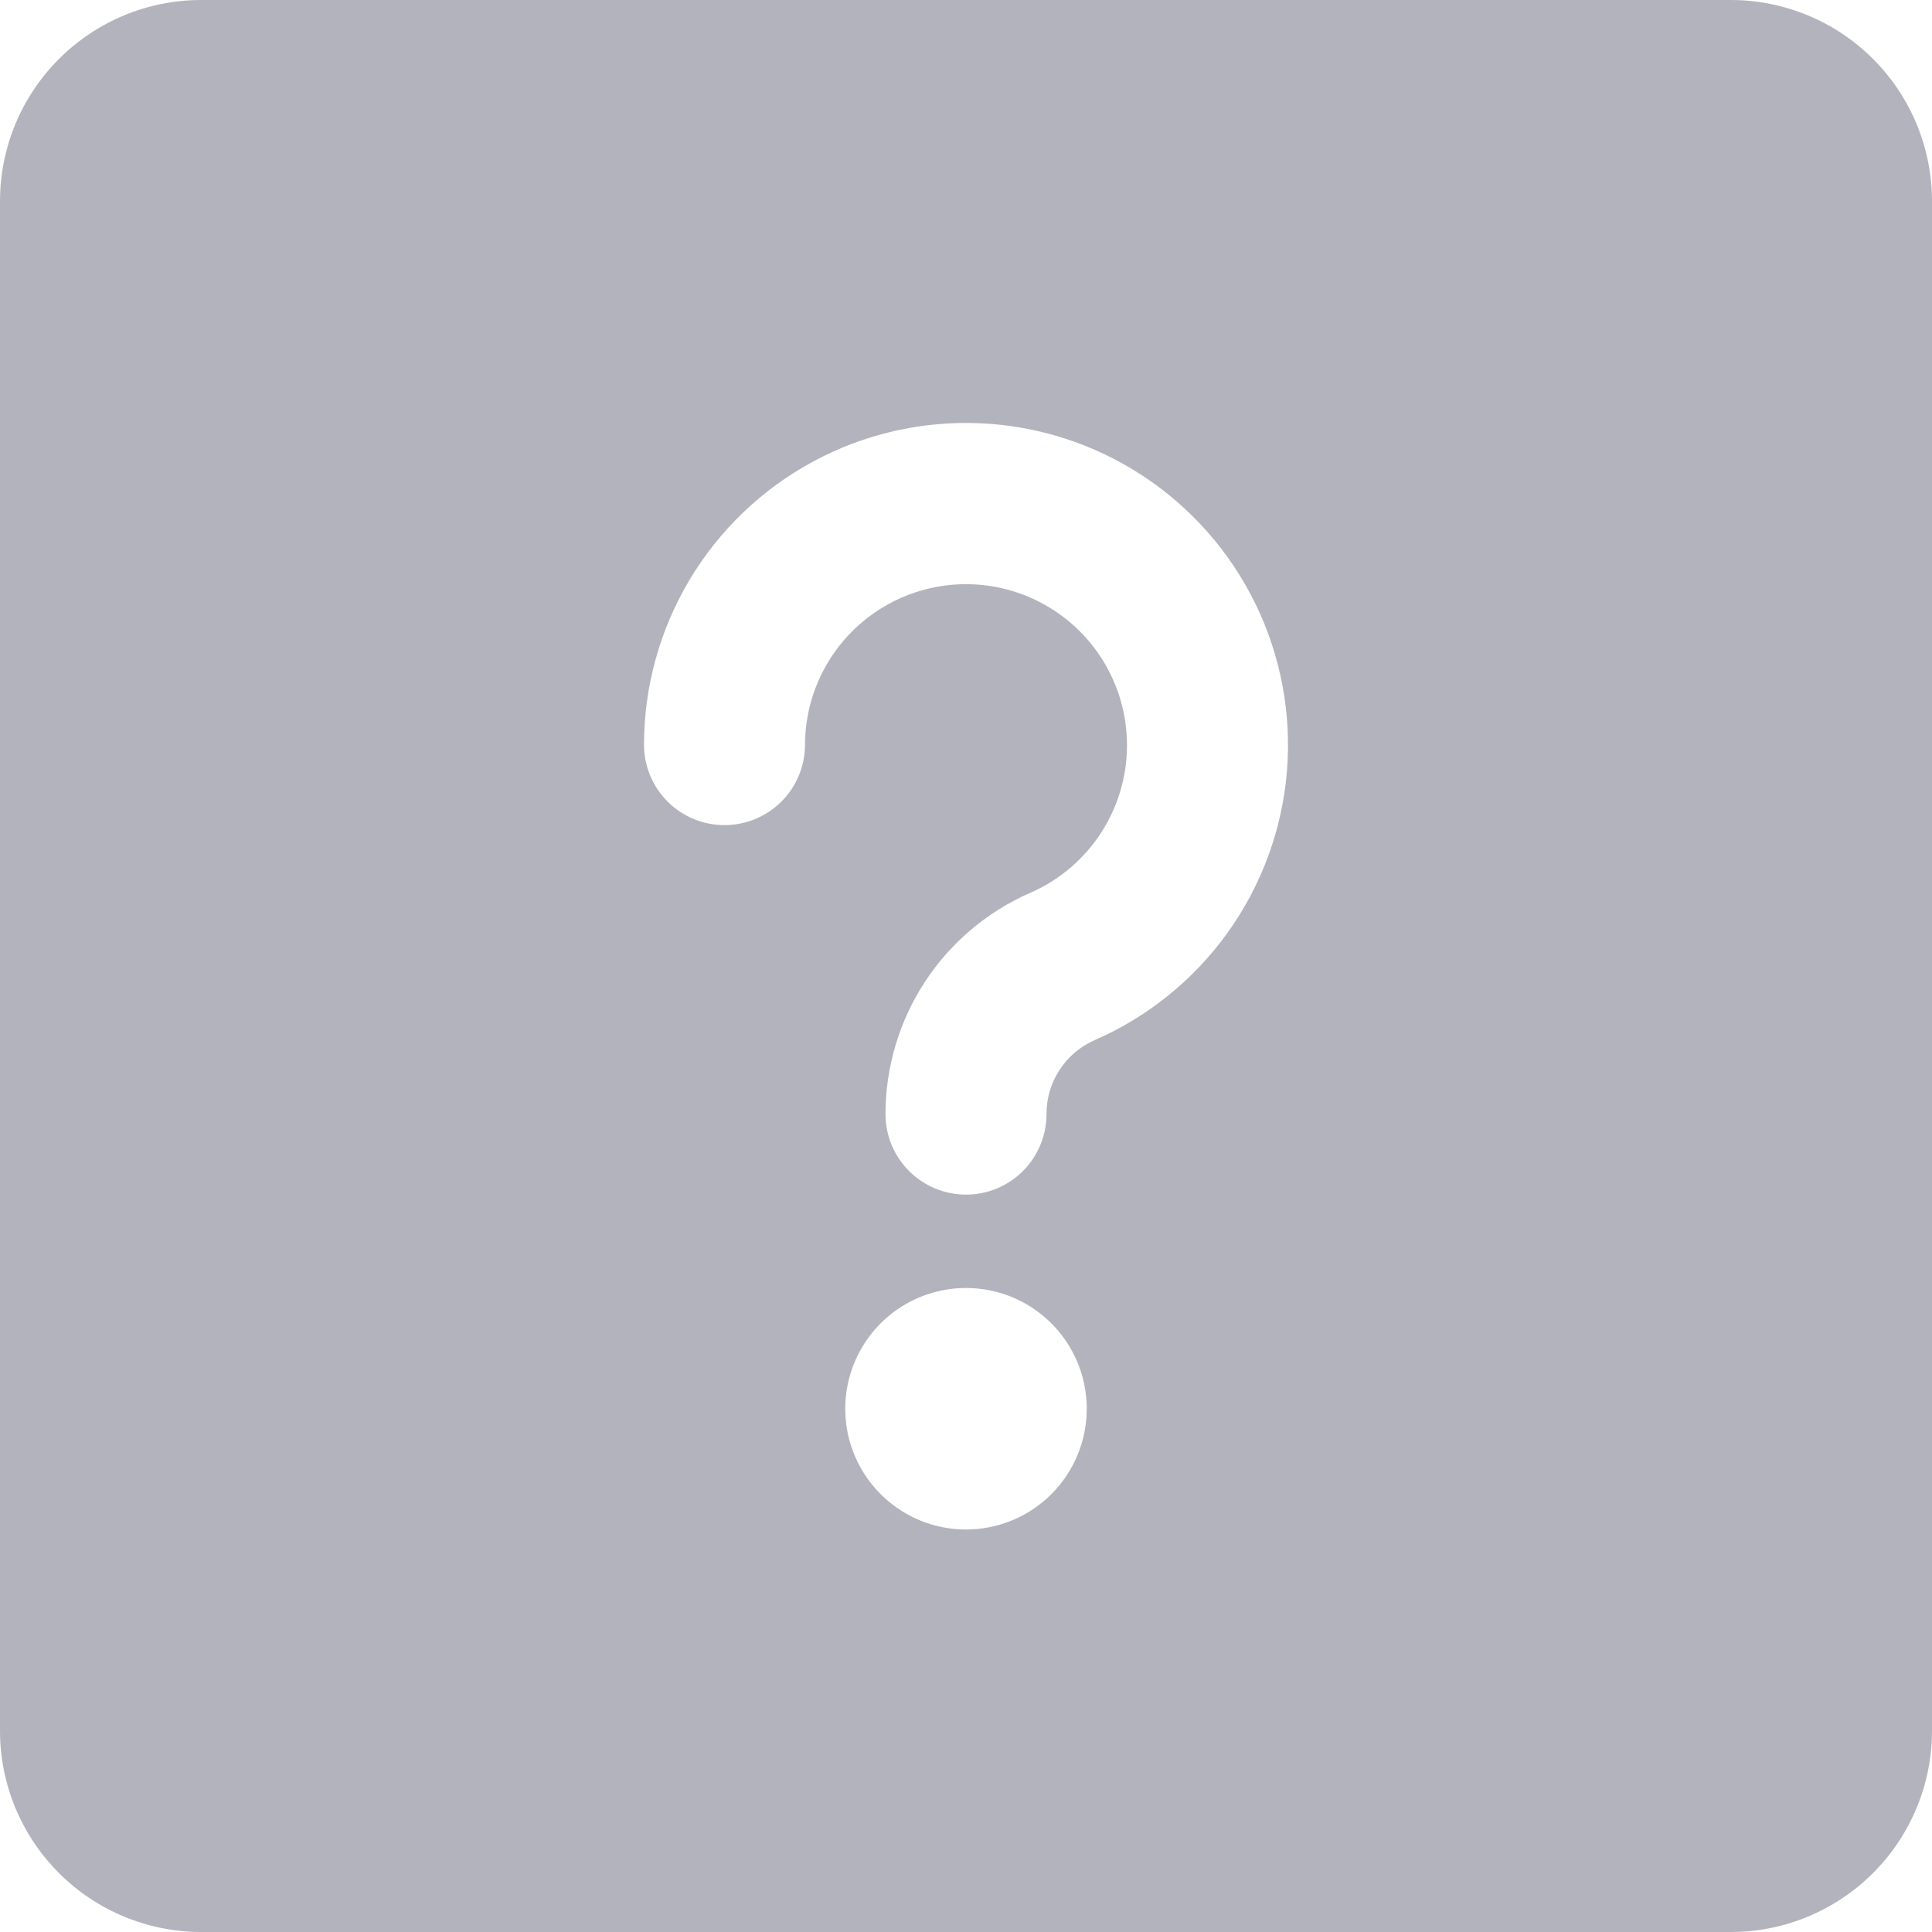 <svg width="60" height="60" viewBox="0 0 60 60" fill="none" xmlns="http://www.w3.org/2000/svg">
<g clip-path="url(#clip0_15_91)">
<path d="M6.25 0C4.592 0 3.003 0.658 1.831 1.831C0.658 3.003 0 4.592 0 6.25L0 53.75C0 55.408 0.658 56.997 1.831 58.169C3.003 59.342 4.592 60 6.25 60H53.75C55.408 60 56.997 59.342 58.169 58.169C59.342 56.997 60 55.408 60 53.75V6.25C60 5.429 59.838 4.617 59.524 3.858C59.21 3.1 58.75 2.411 58.169 1.831C57.589 1.25 56.9 0.79 56.142 0.476C55.383 0.162 54.571 0 53.75 0L6.25 0ZM30 47.5C29.258 47.5 28.533 47.28 27.917 46.868C27.3 46.456 26.819 45.87 26.535 45.185C26.252 44.5 26.177 43.746 26.322 43.018C26.467 42.291 26.824 41.623 27.348 41.098C27.873 40.574 28.541 40.217 29.268 40.072C29.996 39.927 30.75 40.002 31.435 40.285C32.12 40.569 32.706 41.05 33.118 41.667C33.53 42.283 33.75 43.008 33.75 43.75C33.75 44.745 33.355 45.698 32.652 46.402C31.948 47.105 30.995 47.5 30 47.5ZM34 32.3C33.553 32.495 33.172 32.817 32.906 33.226C32.639 33.634 32.498 34.112 32.5 34.6C32.5 35.263 32.237 35.899 31.768 36.368C31.299 36.837 30.663 37.1 30 37.1C29.337 37.1 28.701 36.837 28.232 36.368C27.763 35.899 27.5 35.263 27.5 34.6C27.5 33.141 27.925 31.713 28.725 30.491C29.524 29.27 30.662 28.309 32 27.725C32.825 27.365 33.538 26.788 34.063 26.056C34.588 25.324 34.906 24.464 34.982 23.567C35.058 22.669 34.891 21.768 34.497 20.957C34.104 20.147 33.499 19.459 32.746 18.964C31.993 18.469 31.121 18.187 30.221 18.147C29.321 18.108 28.427 18.311 27.634 18.738C26.84 19.164 26.177 19.797 25.713 20.569C25.25 21.341 25.003 22.224 25 23.125C25 23.788 24.737 24.424 24.268 24.893C23.799 25.362 23.163 25.625 22.5 25.625C21.837 25.625 21.201 25.362 20.732 24.893C20.263 24.424 20 23.788 20 23.125C20.002 21.323 20.491 19.554 21.415 18.007C22.339 16.459 23.665 15.19 25.251 14.334C26.837 13.478 28.625 13.067 30.426 13.144C32.227 13.221 33.974 13.783 35.481 14.771C36.989 15.759 38.201 17.136 38.991 18.757C39.78 20.377 40.116 22.181 39.965 23.977C39.813 25.773 39.178 27.495 38.128 28.96C37.078 30.425 35.652 31.579 34 32.3Z" fill="#B2B3BD"/>
</g>
<defs>
<clipPath id="clip0_15_91">
<rect width="60" height="60" fill="white"/>
</clipPath>
</defs>
</svg>
